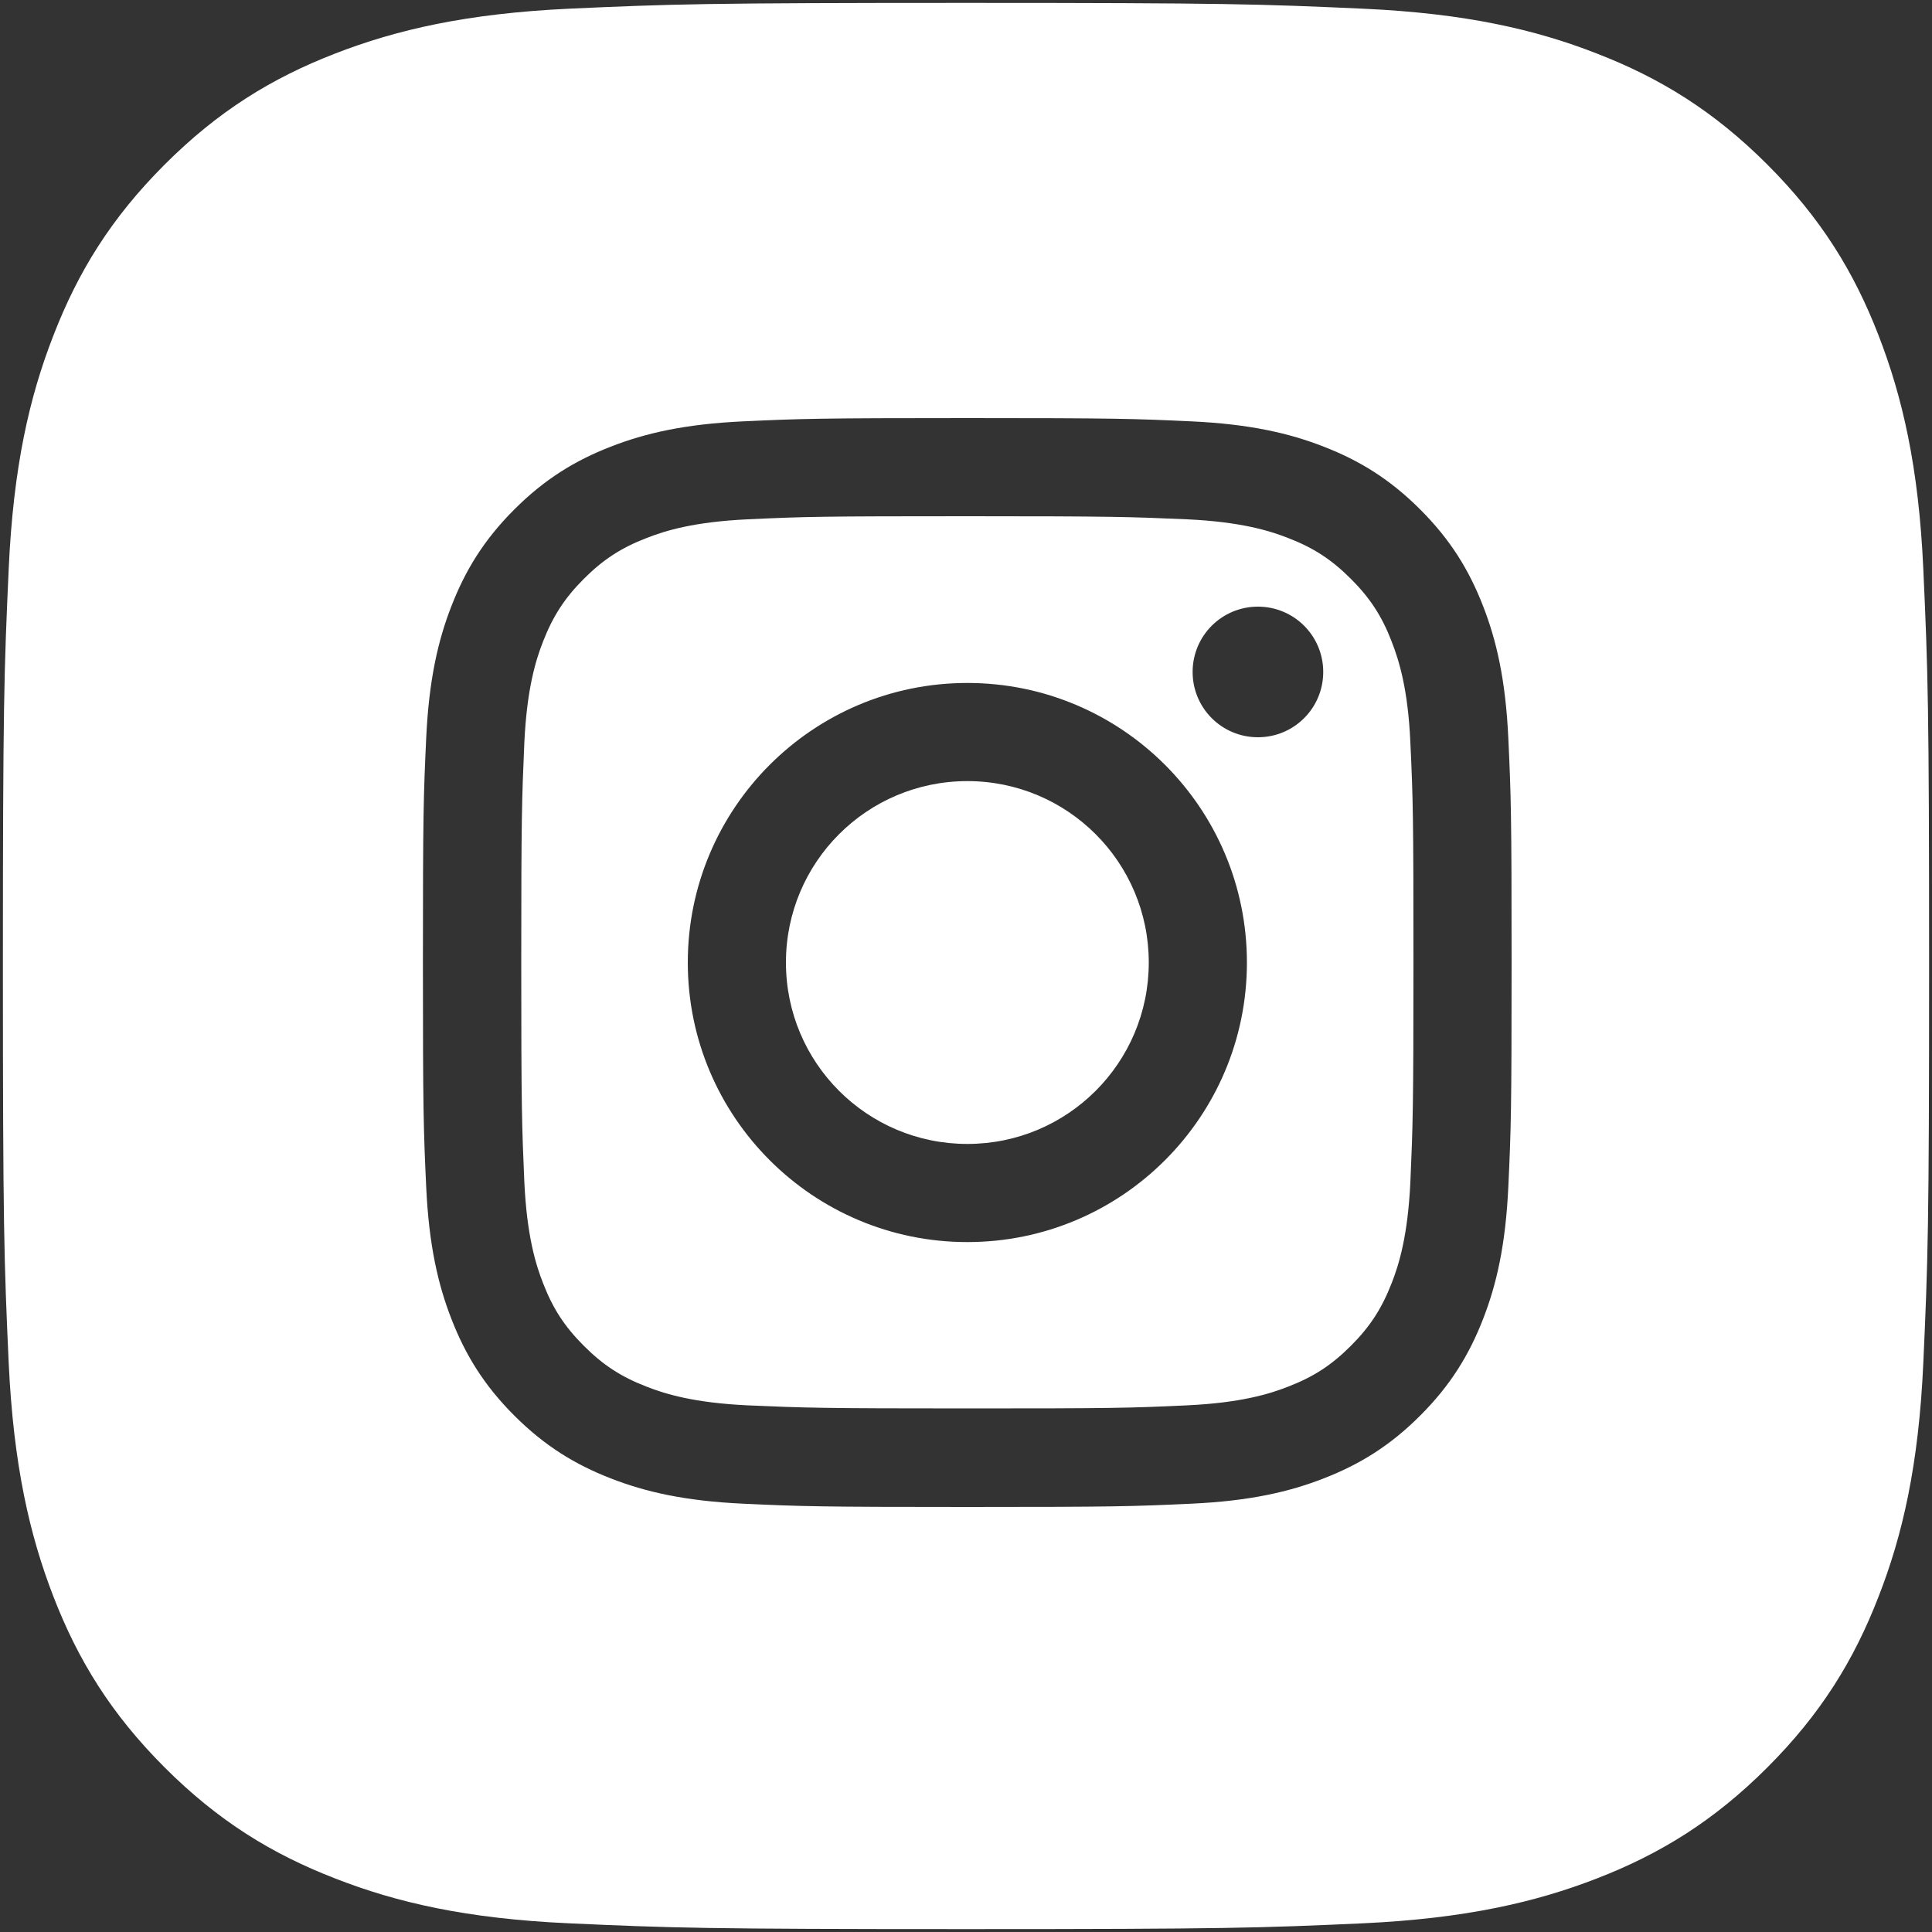 <?xml version="1.0" encoding="utf-8"?>
<!-- Generator: Adobe Illustrator 23.0.4, SVG Export Plug-In . SVG Version: 6.00 Build 0)  -->
<svg version="1.1" id="Layer_1" xmlns="http://www.w3.org/2000/svg" xmlns:xlink="http://www.w3.org/1999/xlink" x="0px" y="0px"
	 viewBox="0 0 100 100" style="enable-background:new 0 0 100 100;" xml:space="preserve">
<rect x="0" y="0" width="100" height="100" fill="#333333" stroke="none"/>
<style type="text/css">
	.st0{fill:#FFFFFF;}
</style>
<path id="Instagram_2_" class="st0" d="M59.46,49.82c0,5.19-4.2,9.39-9.39,9.39s-9.39-4.2-9.39-9.39s4.2-9.39,9.39-9.39
	S59.46,44.63,59.46,49.82z M99.85,50c0,13.54-0.06,15.24-0.3,20.55c-0.24,5.31-1.08,8.93-2.32,12.1c-1.27,3.28-2.98,6.06-5.75,8.83
	c-2.77,2.77-5.55,4.48-8.83,5.75c-3.17,1.23-6.79,2.07-12.1,2.32c-5.32,0.24-7.01,0.3-20.55,0.3c-13.54,0-15.24-0.06-20.55-0.3
	c-5.31-0.24-8.93-1.08-12.1-2.32c-3.28-1.27-6.06-2.98-8.83-5.75c-2.77-2.77-4.48-5.55-5.75-8.83c-1.23-3.17-2.07-6.79-2.32-12.1
	c-0.24-5.32-0.3-7.01-0.3-20.55c0-13.54,0.06-15.24,0.3-20.55c0.24-5.31,1.08-8.93,2.32-12.1c1.27-3.28,2.98-6.06,5.75-8.83
	c2.77-2.77,5.55-4.48,8.83-5.75c3.17-1.23,6.79-2.07,12.1-2.32c5.32-0.24,7.01-0.3,20.55-0.3c13.54,0,15.24,0.06,20.55,0.3
	c5.31,0.24,8.93,1.08,12.1,2.32c3.28,1.27,6.06,2.98,8.83,5.75c2.77,2.77,4.48,5.55,5.75,8.83c1.23,3.17,2.08,6.79,2.32,12.1
	C99.79,34.76,99.85,36.46,99.85,50z M78.24,49.82c0-7.65-0.03-8.61-0.17-11.62c-0.14-3-0.61-5.05-1.31-6.84
	c-0.72-1.85-1.68-3.42-3.25-4.99c-1.57-1.57-3.14-2.53-4.99-3.25c-1.79-0.7-3.84-1.17-6.84-1.31c-3-0.14-3.96-0.17-11.61-0.17
	c-7.65,0-8.61,0.03-11.62,0.17c-3,0.14-5.05,0.61-6.84,1.31c-1.85,0.72-3.42,1.68-4.99,3.25c-1.57,1.57-2.53,3.14-3.25,4.99
	c-0.7,1.79-1.17,3.84-1.31,6.84c-0.14,3-0.17,3.96-0.17,11.62c0,7.65,0.03,8.61,0.17,11.62c0.14,3,0.61,5.05,1.31,6.84
	c0.72,1.85,1.68,3.42,3.25,4.99c1.57,1.57,3.14,2.53,4.99,3.25c1.79,0.7,3.84,1.17,6.84,1.31c3,0.14,3.96,0.17,11.62,0.17
	c7.65,0,8.61-0.03,11.61-0.17c3-0.14,5.05-0.61,6.84-1.31c1.85-0.72,3.42-1.68,4.99-3.25c1.57-1.57,2.53-3.14,3.25-4.99
	c0.7-1.79,1.17-3.84,1.31-6.84C78.21,58.43,78.24,57.47,78.24,49.82z M73,38.43c0.14,2.97,0.16,3.86,0.16,11.38
	c0,7.52-0.03,8.41-0.16,11.38c-0.13,2.75-0.58,4.24-0.97,5.23c-0.51,1.31-1.12,2.25-2.11,3.24c-0.99,0.99-1.92,1.6-3.24,2.11
	c-0.99,0.39-2.48,0.84-5.23,0.97c-2.97,0.14-3.86,0.16-11.38,0.16c-7.52,0-8.41-0.03-11.38-0.16c-2.75-0.13-4.24-0.58-5.23-0.97
	c-1.32-0.51-2.25-1.12-3.24-2.11c-0.99-0.99-1.6-1.92-2.11-3.24c-0.39-0.99-0.84-2.48-0.97-5.23c-0.13-2.97-0.16-3.86-0.16-11.38
	c0-7.52,0.03-8.41,0.16-11.38c0.13-2.75,0.58-4.24,0.97-5.23c0.51-1.31,1.12-2.25,2.11-3.24c0.99-0.99,1.92-1.6,3.24-2.11
	c0.99-0.39,2.48-0.84,5.23-0.97c2.97-0.14,3.86-0.16,11.38-0.16c7.52,0,8.41,0.03,11.38,0.16c2.75,0.13,4.24,0.58,5.23,0.97
	c1.32,0.51,2.25,1.12,3.24,2.11c0.99,0.99,1.6,1.92,2.11,3.24C72.42,34.2,72.88,35.69,73,38.43z M64.54,49.82
	c0-7.99-6.48-14.47-14.47-14.47s-14.47,6.48-14.47,14.47c0,7.99,6.48,14.47,14.47,14.47S64.54,57.81,64.54,49.82z M68.49,34.78
	c0-1.87-1.51-3.38-3.38-3.38c-1.87,0-3.38,1.51-3.38,3.38c0,1.87,1.51,3.38,3.38,3.38C66.98,38.16,68.49,36.65,68.49,34.78z"/>
</svg>
